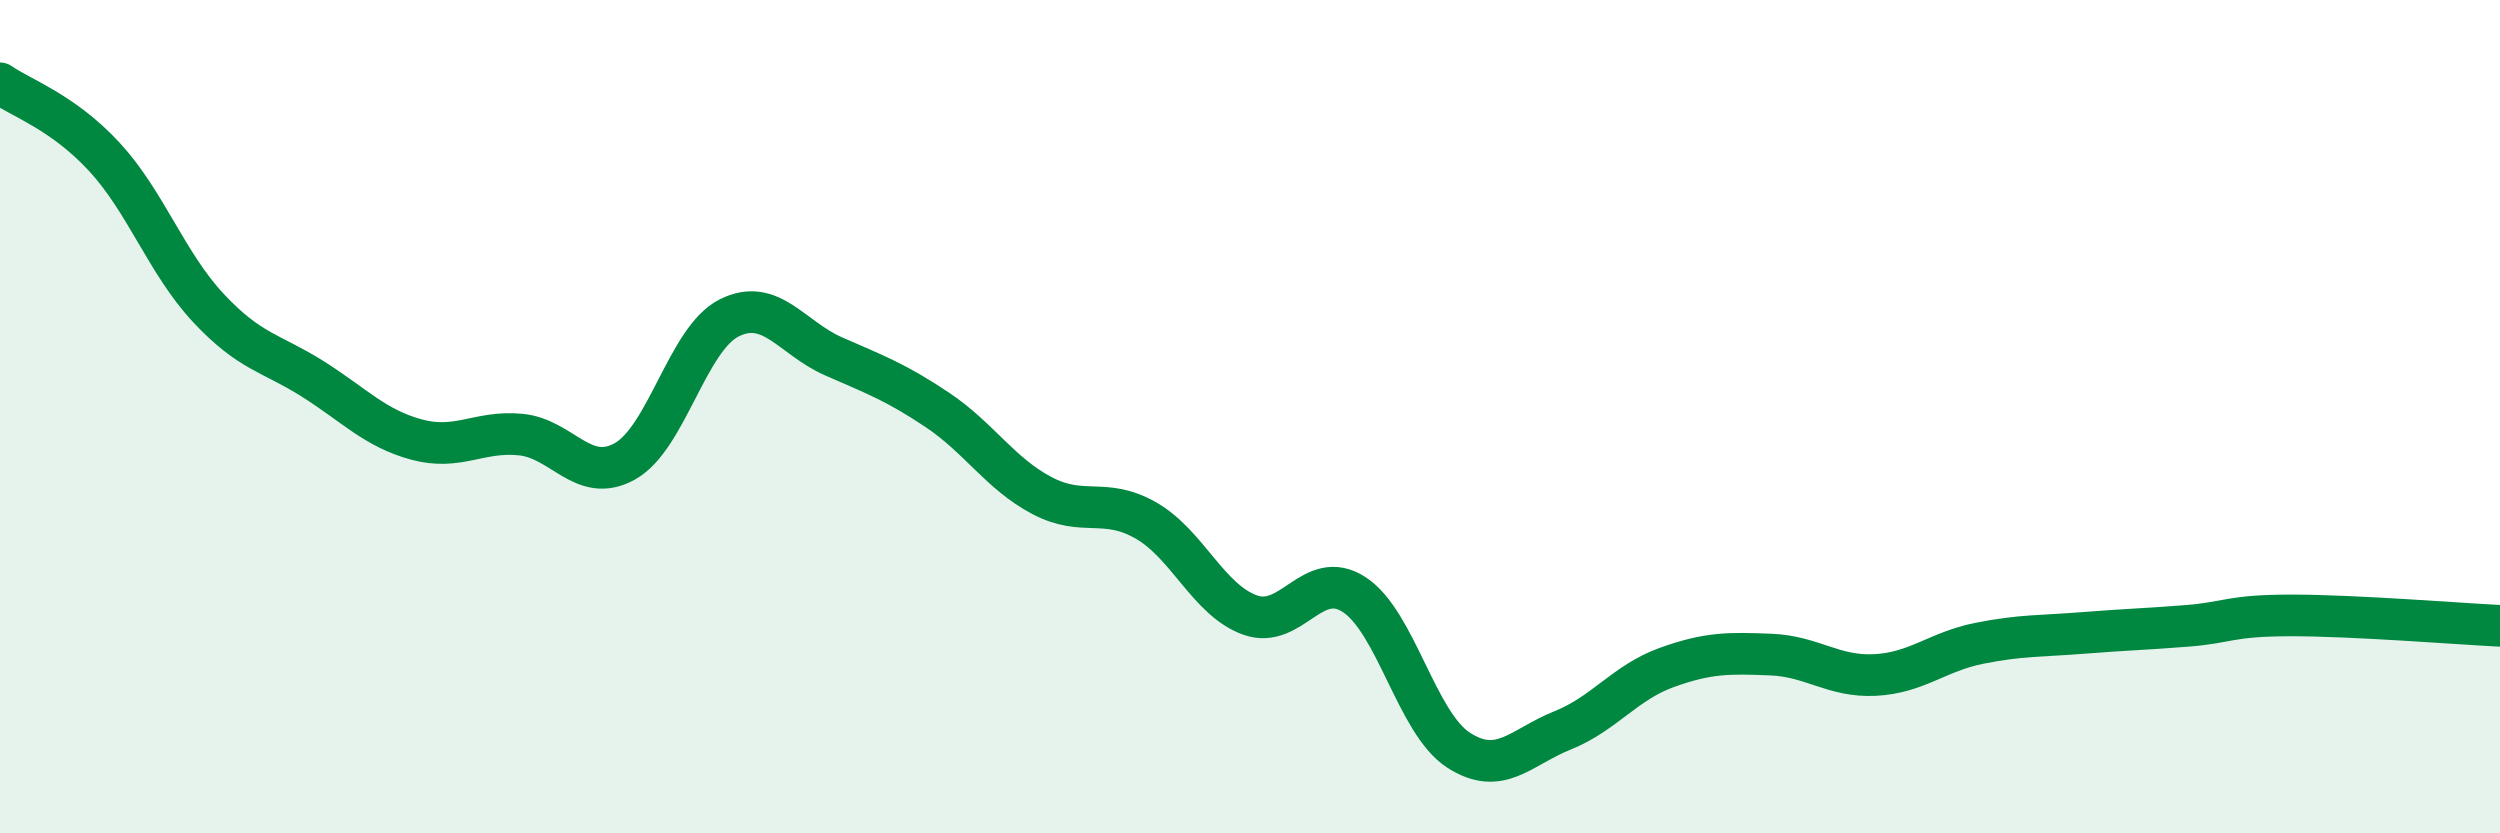 
    <svg width="60" height="20" viewBox="0 0 60 20" xmlns="http://www.w3.org/2000/svg">
      <path
        d="M 0,2 C 0.5,2.35 1.5,2.68 2.5,3.76 C 3.5,4.84 4,6.32 5,7.39 C 6,8.46 6.5,8.46 7.5,9.09 C 8.5,9.72 9,10.28 10,10.55 C 11,10.82 11.5,10.33 12.5,10.43 C 13.5,10.53 14,11.63 15,11.07 C 16,10.51 16.5,8.13 17.5,7.63 C 18.5,7.13 19,8.11 20,8.55 C 21,8.99 21.5,9.17 22.5,9.84 C 23.5,10.51 24,11.36 25,11.89 C 26,12.42 26.5,11.92 27.5,12.49 C 28.5,13.06 29,14.4 30,14.76 C 31,15.12 31.5,13.62 32.5,14.27 C 33.5,14.92 34,17.35 35,18 C 36,18.65 36.5,17.93 37.5,17.53 C 38.5,17.13 39,16.38 40,16.02 C 41,15.66 41.5,15.67 42.5,15.71 C 43.5,15.75 44,16.25 45,16.2 C 46,16.15 46.5,15.64 47.5,15.44 C 48.5,15.24 49,15.27 50,15.19 C 51,15.11 51.5,15.1 52.5,15.02 C 53.5,14.94 53.5,14.77 55,14.77 C 56.5,14.77 59,14.97 60,15.02L60 20L0 20Z"
        fill="#008740"
        opacity="0.1"
        stroke-linecap="round"
        stroke-linejoin="round"
      />
      <path
        d="M 0,2 C 0.5,2.35 1.5,2.68 2.5,3.76 C 3.5,4.84 4,6.32 5,7.39 C 6,8.46 6.5,8.46 7.5,9.09 C 8.5,9.72 9,10.28 10,10.55 C 11,10.82 11.5,10.33 12.5,10.43 C 13.5,10.53 14,11.63 15,11.07 C 16,10.51 16.5,8.13 17.5,7.63 C 18.5,7.13 19,8.11 20,8.55 C 21,8.99 21.5,9.17 22.5,9.84 C 23.5,10.51 24,11.36 25,11.89 C 26,12.42 26.5,11.92 27.5,12.49 C 28.5,13.06 29,14.4 30,14.76 C 31,15.12 31.5,13.62 32.5,14.27 C 33.5,14.92 34,17.35 35,18 C 36,18.65 36.5,17.93 37.5,17.53 C 38.5,17.13 39,16.38 40,16.02 C 41,15.66 41.5,15.67 42.5,15.71 C 43.5,15.75 44,16.25 45,16.2 C 46,16.15 46.5,15.64 47.5,15.44 C 48.5,15.24 49,15.27 50,15.19 C 51,15.11 51.5,15.1 52.5,15.02 C 53.5,14.94 53.5,14.77 55,14.77 C 56.5,14.77 59,14.97 60,15.02"
        stroke="#008740"
        stroke-width="1"
        fill="none"
        stroke-linecap="round"
        stroke-linejoin="round"
      />
    </svg>
  